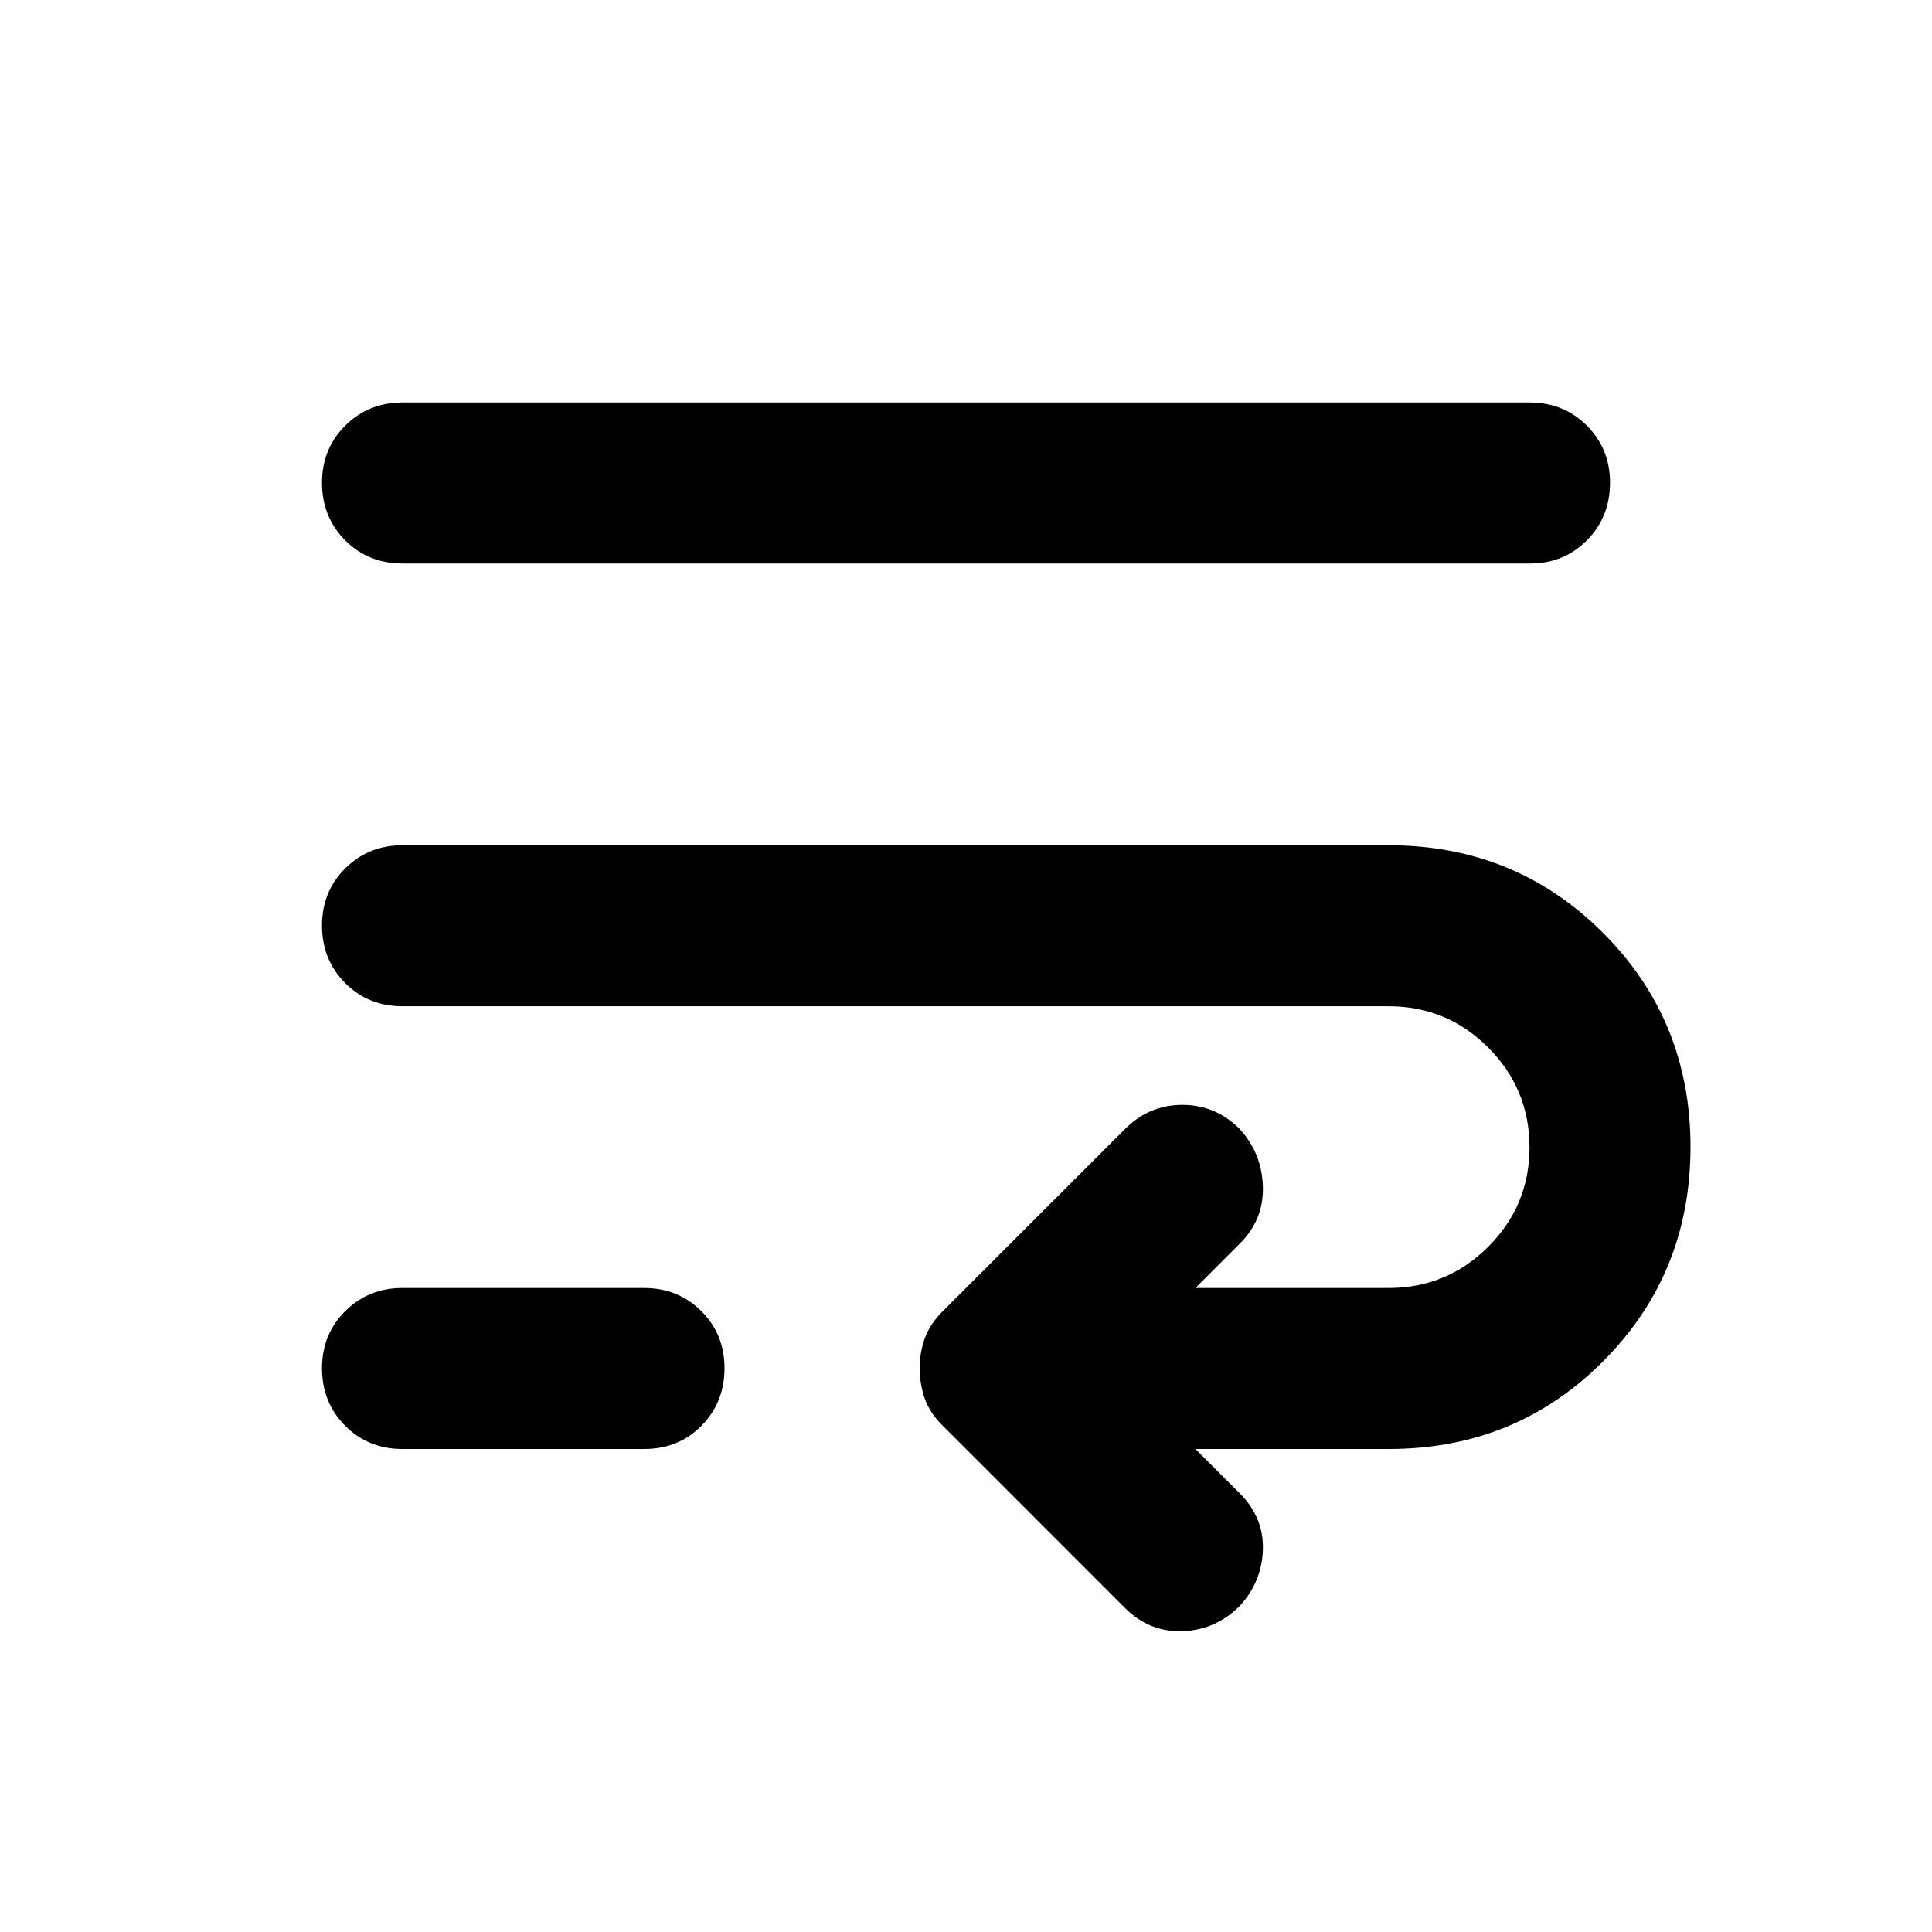 <?xml version="1.0" encoding="utf-8"?>
<!-- Generator: www.svgicons.com -->
<svg xmlns="http://www.w3.org/2000/svg" width="800" height="800" viewBox="0 0 24 24">
<path fill="currentColor" d="M5 12.5q-.425 0-.712-.288T4 11.5t.288-.712T5 10.5h12.25q1.575 0 2.663 1.088T21 14.25t-1.088 2.663T17.25 18h-2.4l.55.55q.3.3.288.7t-.288.7q-.3.3-.712.313t-.713-.288L11.7 17.7q-.15-.15-.212-.325T11.425 17t.063-.375t.212-.325l2.275-2.275q.3-.3.713-.3t.712.3q.275.3.288.713t-.288.712l-.55.55h2.4q.725 0 1.238-.513T19 14.25t-.513-1.237t-1.237-.513zM5 18q-.425 0-.712-.288T4 17t.288-.712T5 16h3q.425 0 .713.288T9 17t-.288.713T8 18zM5 7q-.425 0-.712-.288T4 6t.288-.712T5 5h14q.425 0 .713.288T20 6t-.288.713T19 7z"/>
</svg>